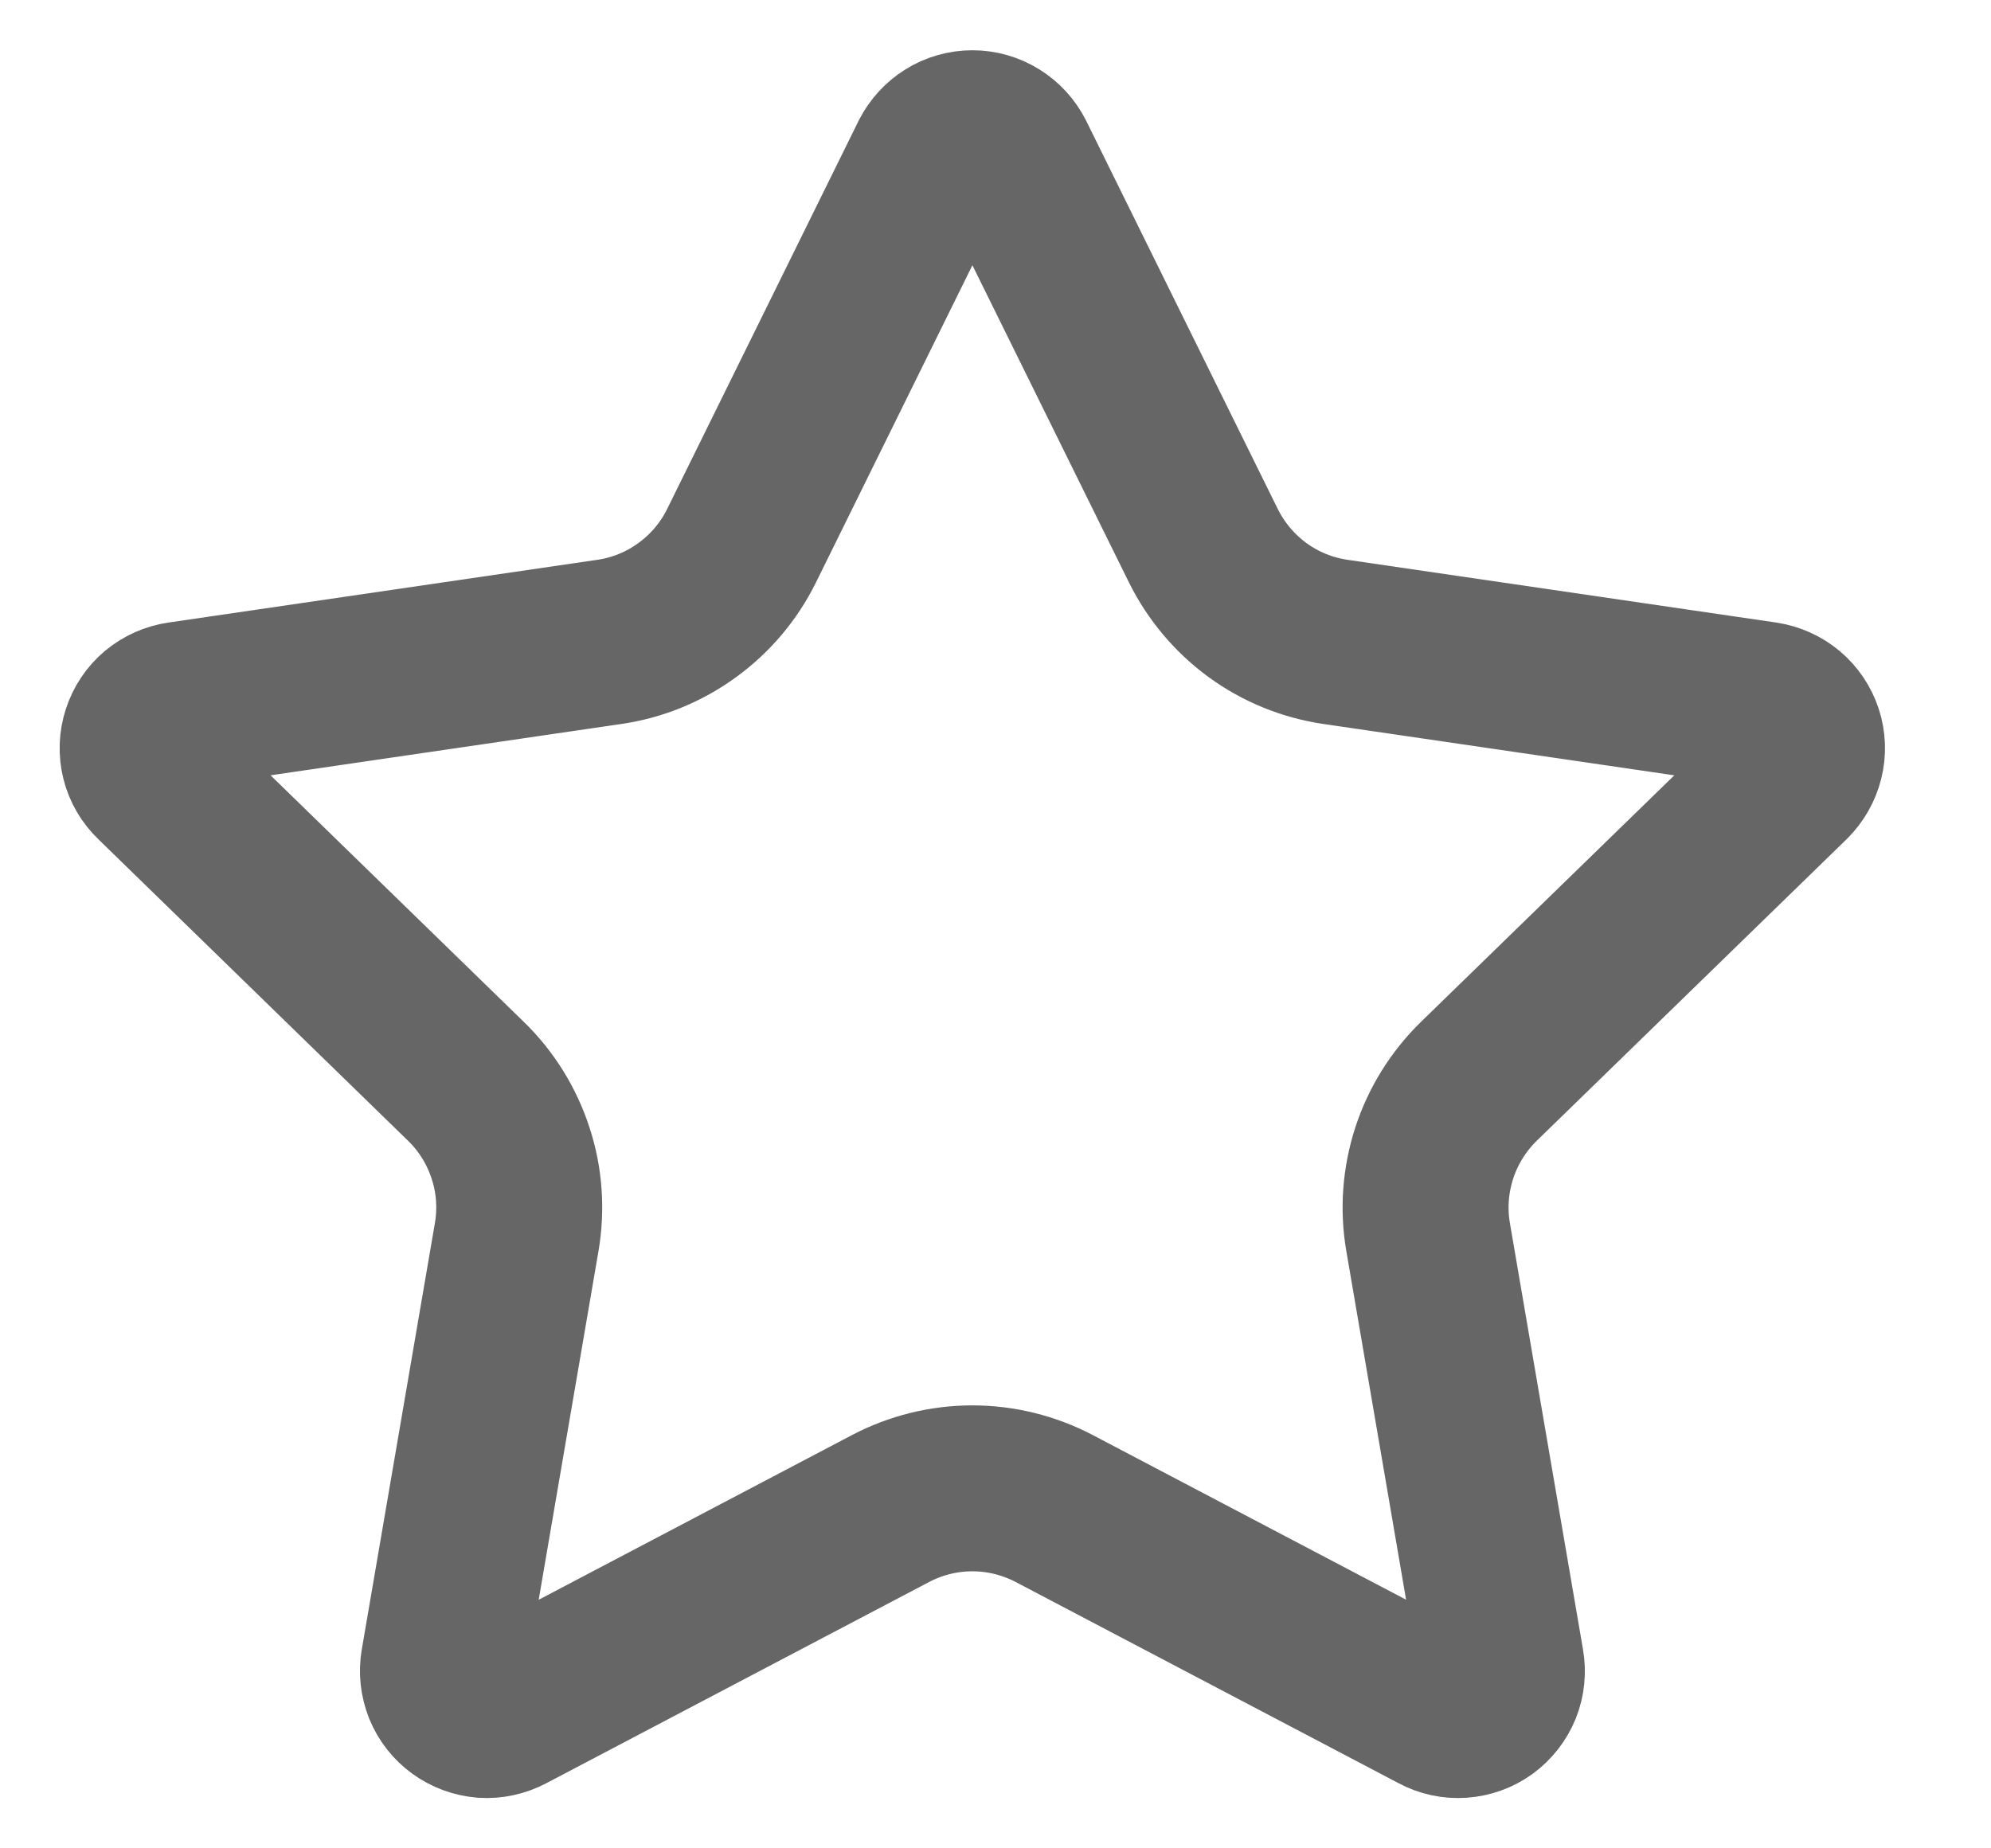 <svg xmlns="http://www.w3.org/2000/svg" width="14" height="13" viewBox="0 0 14 13" fill="none"><path d="M6.56 1.109C6.586 1.058 6.626 1.014 6.674 0.984C6.723 0.953 6.78 0.937 6.838 0.937C6.895 0.937 6.952 0.953 7.001 0.984C7.05 1.014 7.089 1.058 7.115 1.109L8.462 3.839C8.551 4.018 8.682 4.174 8.844 4.292C9.006 4.41 9.194 4.486 9.393 4.515L12.406 4.956C12.463 4.965 12.517 4.989 12.561 5.026C12.605 5.063 12.638 5.112 12.656 5.167C12.674 5.222 12.676 5.28 12.662 5.336C12.648 5.392 12.619 5.443 12.578 5.484L10.398 7.606C10.255 7.746 10.147 7.919 10.085 8.11C10.023 8.301 10.008 8.504 10.042 8.701L10.556 11.7C10.566 11.757 10.56 11.816 10.539 11.869C10.517 11.923 10.48 11.97 10.434 12.004C10.387 12.038 10.331 12.058 10.273 12.062C10.216 12.066 10.158 12.054 10.107 12.026L7.413 10.61C7.235 10.517 7.038 10.468 6.837 10.468C6.637 10.468 6.439 10.517 6.262 10.61L3.569 12.026C3.517 12.053 3.46 12.066 3.402 12.062C3.344 12.057 3.289 12.037 3.242 12.003C3.195 11.969 3.159 11.923 3.137 11.869C3.116 11.815 3.109 11.757 3.119 11.7L3.633 8.702C3.667 8.504 3.653 8.301 3.59 8.11C3.528 7.919 3.421 7.746 3.277 7.606L1.098 5.484C1.056 5.444 1.026 5.393 1.012 5.337C0.998 5.281 1 5.222 1.018 5.167C1.036 5.111 1.069 5.062 1.113 5.025C1.158 4.988 1.212 4.964 1.269 4.956L4.282 4.515C4.48 4.487 4.669 4.41 4.831 4.292C4.994 4.174 5.125 4.019 5.214 3.839L6.56 1.109Z" stroke="#666666" stroke-width="1.167" stroke-linecap="round" stroke-linejoin="round"></path></svg>